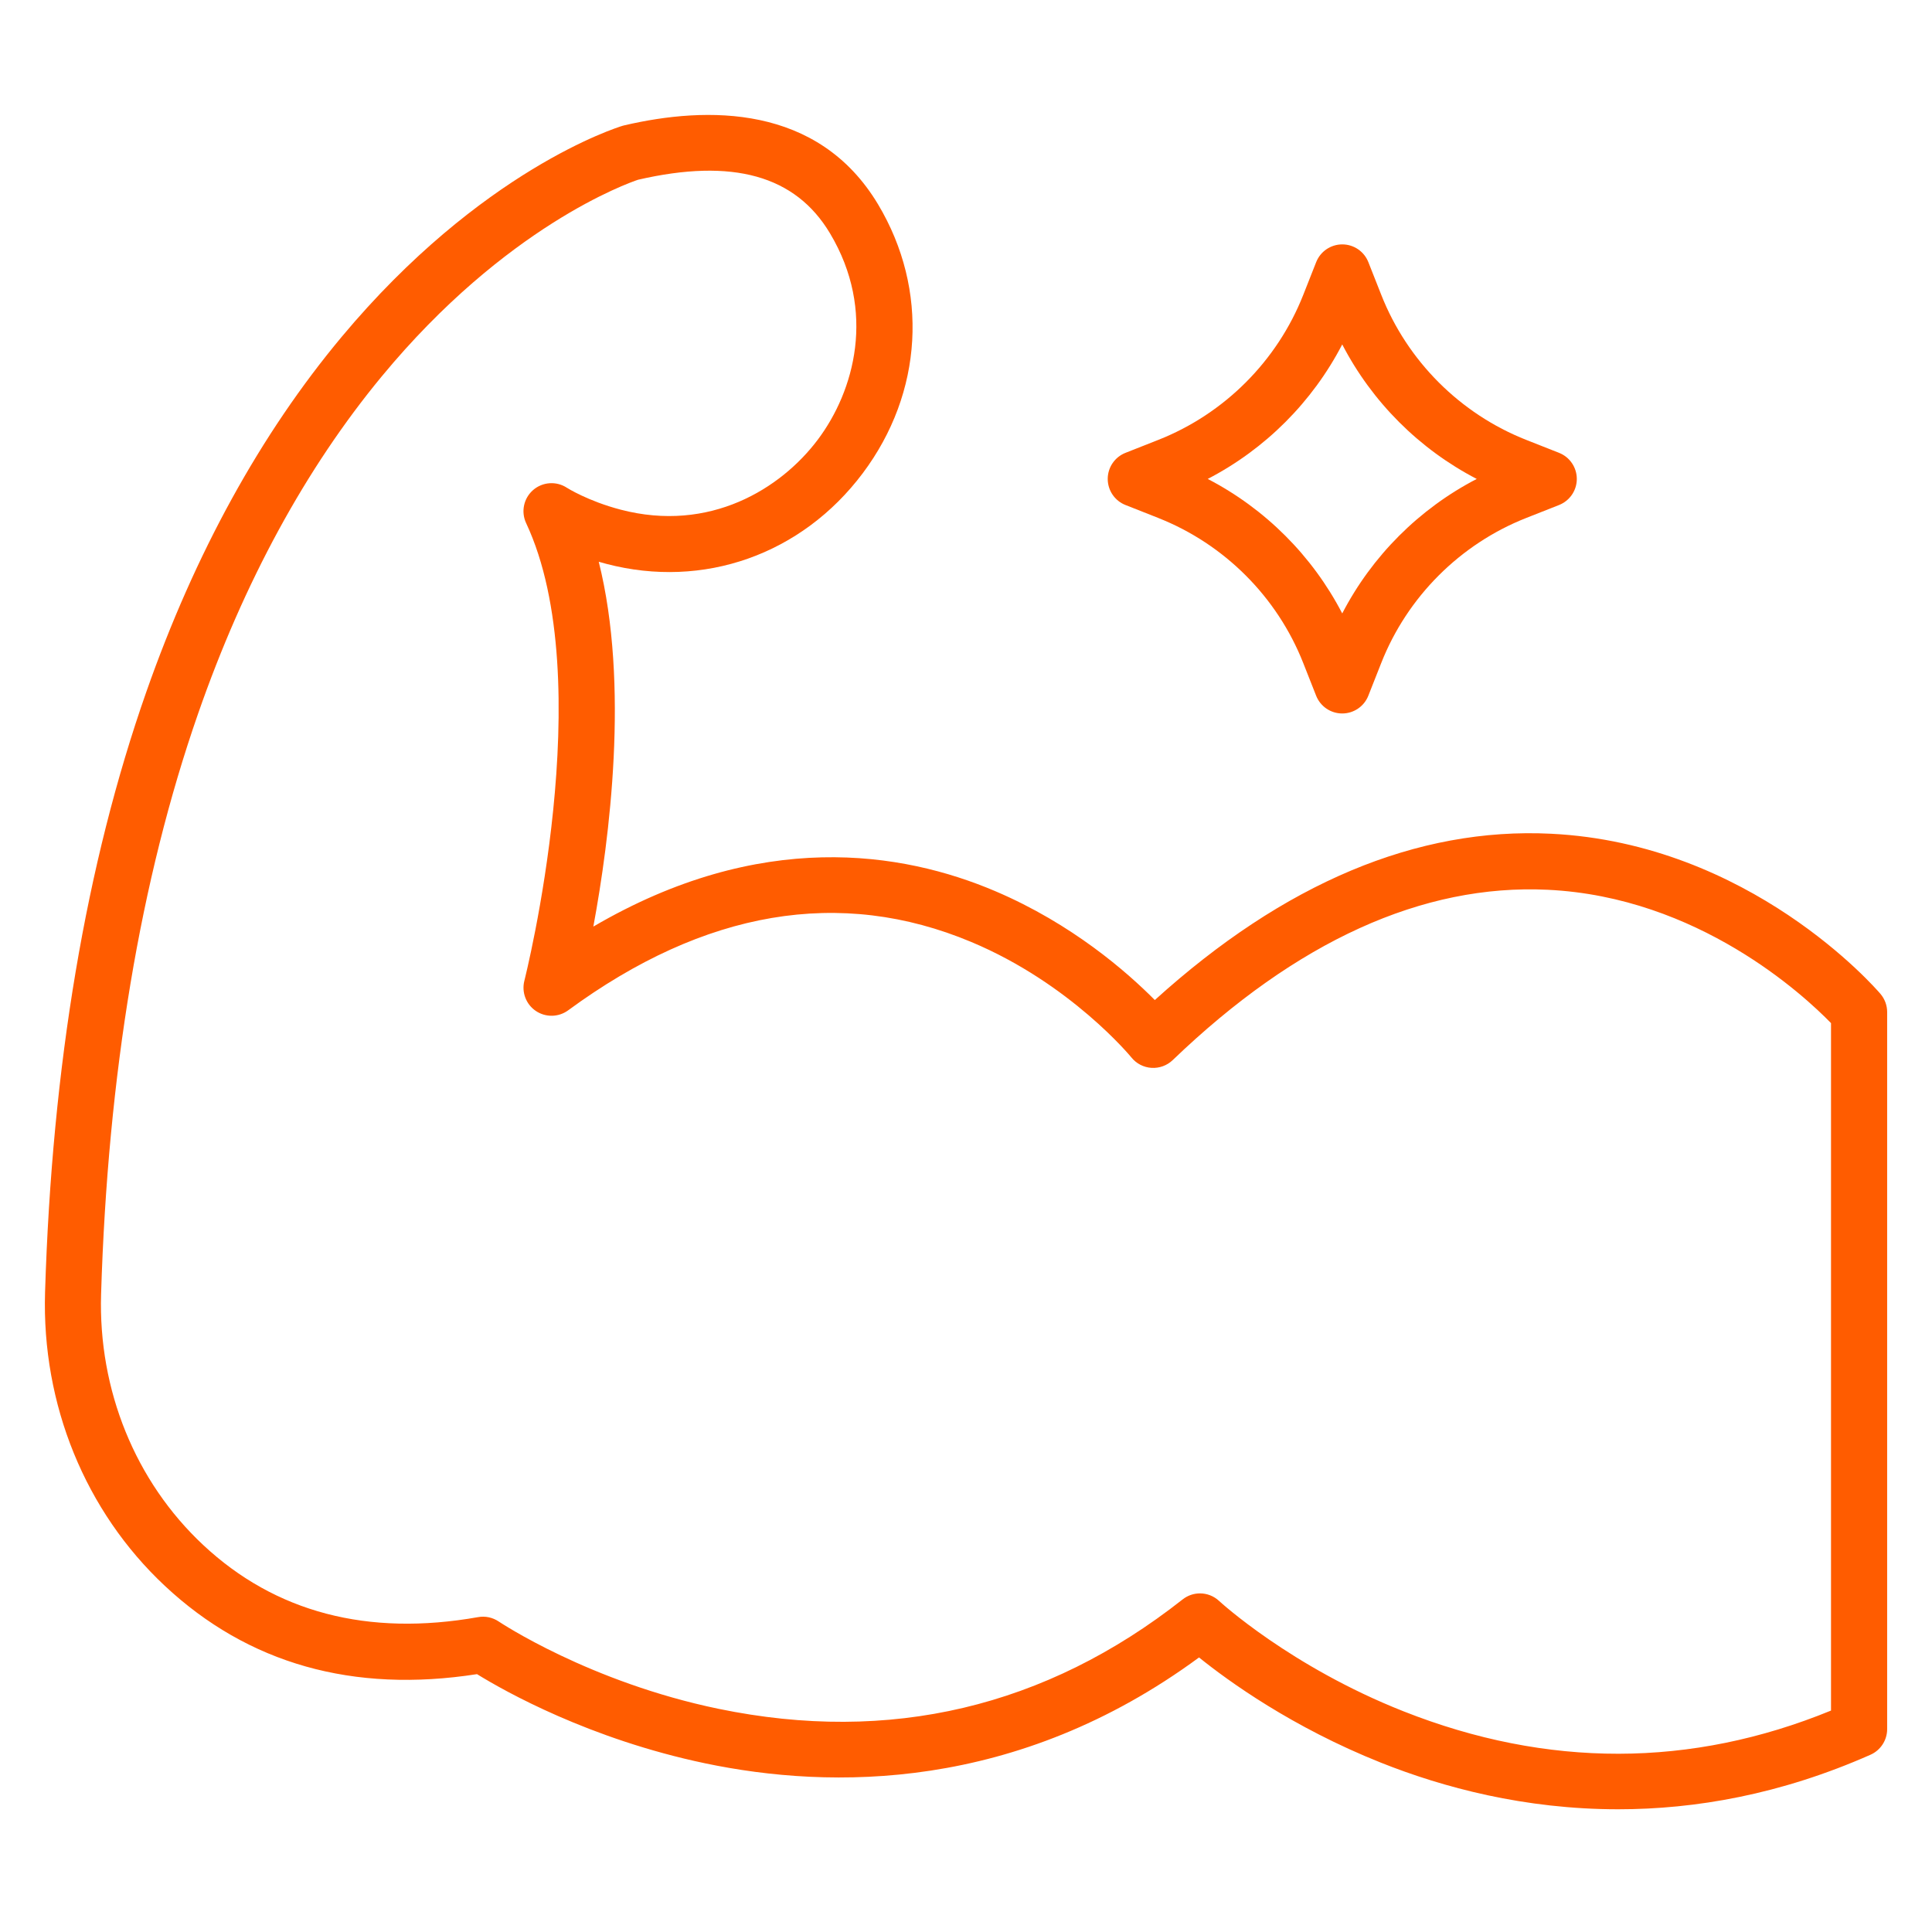 <?xml version="1.0" encoding="UTF-8"?> <svg xmlns="http://www.w3.org/2000/svg" width="551" height="551" viewBox="0 0 551 551" fill="none"><path d="M330.32 147.72C349.16 155.15 364.24 170.22 371.67 189.07L375.36 198.42C376.57 201.48 379.52 203.48 382.8 203.48C386.08 203.48 389.04 201.47 390.24 198.42L393.93 189.07C401.36 170.22 416.43 155.15 435.28 147.72L444.63 144.03C447.69 142.82 449.7 139.87 449.7 136.59C449.7 133.31 447.69 130.35 444.64 129.15L435.29 125.46C416.44 118.03 401.37 102.96 393.94 84.11L390.25 74.76C389.04 71.7 386.09 69.7 382.81 69.7C379.53 69.7 376.57 71.71 375.37 74.76L371.68 84.11C364.25 102.95 349.18 118.03 330.33 125.46L320.98 129.15C317.92 130.36 315.92 133.31 315.92 136.59C315.92 139.87 317.93 142.83 320.99 144.03L330.34 147.72H330.32ZM382.8 98.23C391.3 114.63 404.76 128.09 421.16 136.59C404.76 145.09 391.3 158.55 382.8 174.95C374.3 158.55 360.84 145.09 344.44 136.59C360.84 128.09 374.3 114.63 382.8 98.23Z" fill="#FF5C00"></path><path d="M12.85 368.59C11.88 400.55 24.32 431.04 46.99 452.26C70.75 474.5 100.7 482.97 136.04 477.46C143.98 482.36 168.14 495.98 201.14 502.9C236.93 510.4 289.92 510.99 341.96 472.7C350.35 479.46 368.5 492.6 393.79 502.69C411.53 509.77 434.75 516 461.5 516C483.45 516 507.8 511.8 533.45 500.45C536.34 499.17 538.21 496.3 538.21 493.14V288.64C538.21 286.73 537.53 284.89 536.29 283.44C534.8 281.69 499.04 240.57 442.35 237.78C404.15 235.89 366.17 251.85 329.35 285.21C321.45 277.24 305.76 263.48 283.83 254.15C257.25 242.84 216.83 236.39 169.22 264.26C173.84 239.33 179.54 195.24 170.76 160.21C171.48 160.42 172.21 160.62 172.96 160.82C200.64 168.06 228.64 158.16 246.04 134.98C263.28 112.01 264.97 82.64 250.45 58.33C233.34 29.7 201.63 30.24 178.04 35.75C177.87 35.79 177.71 35.83 177.55 35.88C175.92 36.37 137.18 48.48 97.41 96.11C74.33 123.75 55.6 157.8 41.74 197.29C24.54 246.3 14.82 303.93 12.85 368.59ZM108.87 107.35C144.25 64.52 179.13 52.21 181.98 51.26C208.95 45.04 226.85 50.04 236.71 66.54C250.01 88.8 243.64 111.53 233.24 125.38C222.72 139.39 202.42 152 177 145.35C167.64 142.9 161.71 139.13 161.68 139.11C158.69 137.15 154.76 137.41 152.05 139.75C149.35 142.09 148.53 145.95 150.05 149.19C171.11 194.12 149.76 278.85 149.55 279.7C148.71 282.97 150.02 286.43 152.82 288.32C155.62 290.21 159.31 290.14 162.04 288.14C200.97 259.55 239.65 252.99 277.01 268.65C305.36 280.53 322.52 301.39 322.68 301.59C324.09 303.34 326.16 304.41 328.4 304.55C330.64 304.69 332.83 303.89 334.45 302.34C369.77 268.41 405.75 252.06 441.37 253.76C484.27 255.8 514.5 283.87 522.2 291.79V487.85C482.28 504.2 441.27 504.27 400.25 488.05C368.04 475.32 347.88 456.77 347.69 456.59C346.16 455.16 344.2 454.43 342.23 454.43C340.49 454.43 338.74 455 337.28 456.15C298.23 486.92 253.72 497.42 204.98 487.36C168.12 479.75 142.5 462.62 142.25 462.46C140.52 461.29 138.41 460.83 136.35 461.2C104.88 466.78 78.49 459.85 57.91 440.59C38.6 422.51 28 396.45 28.83 369.09C30.74 306.49 40.04 250.79 56.49 203.54C69.58 165.94 87.2 133.58 108.85 107.37L108.87 107.35Z" fill="#FF5C00"></path></svg> 